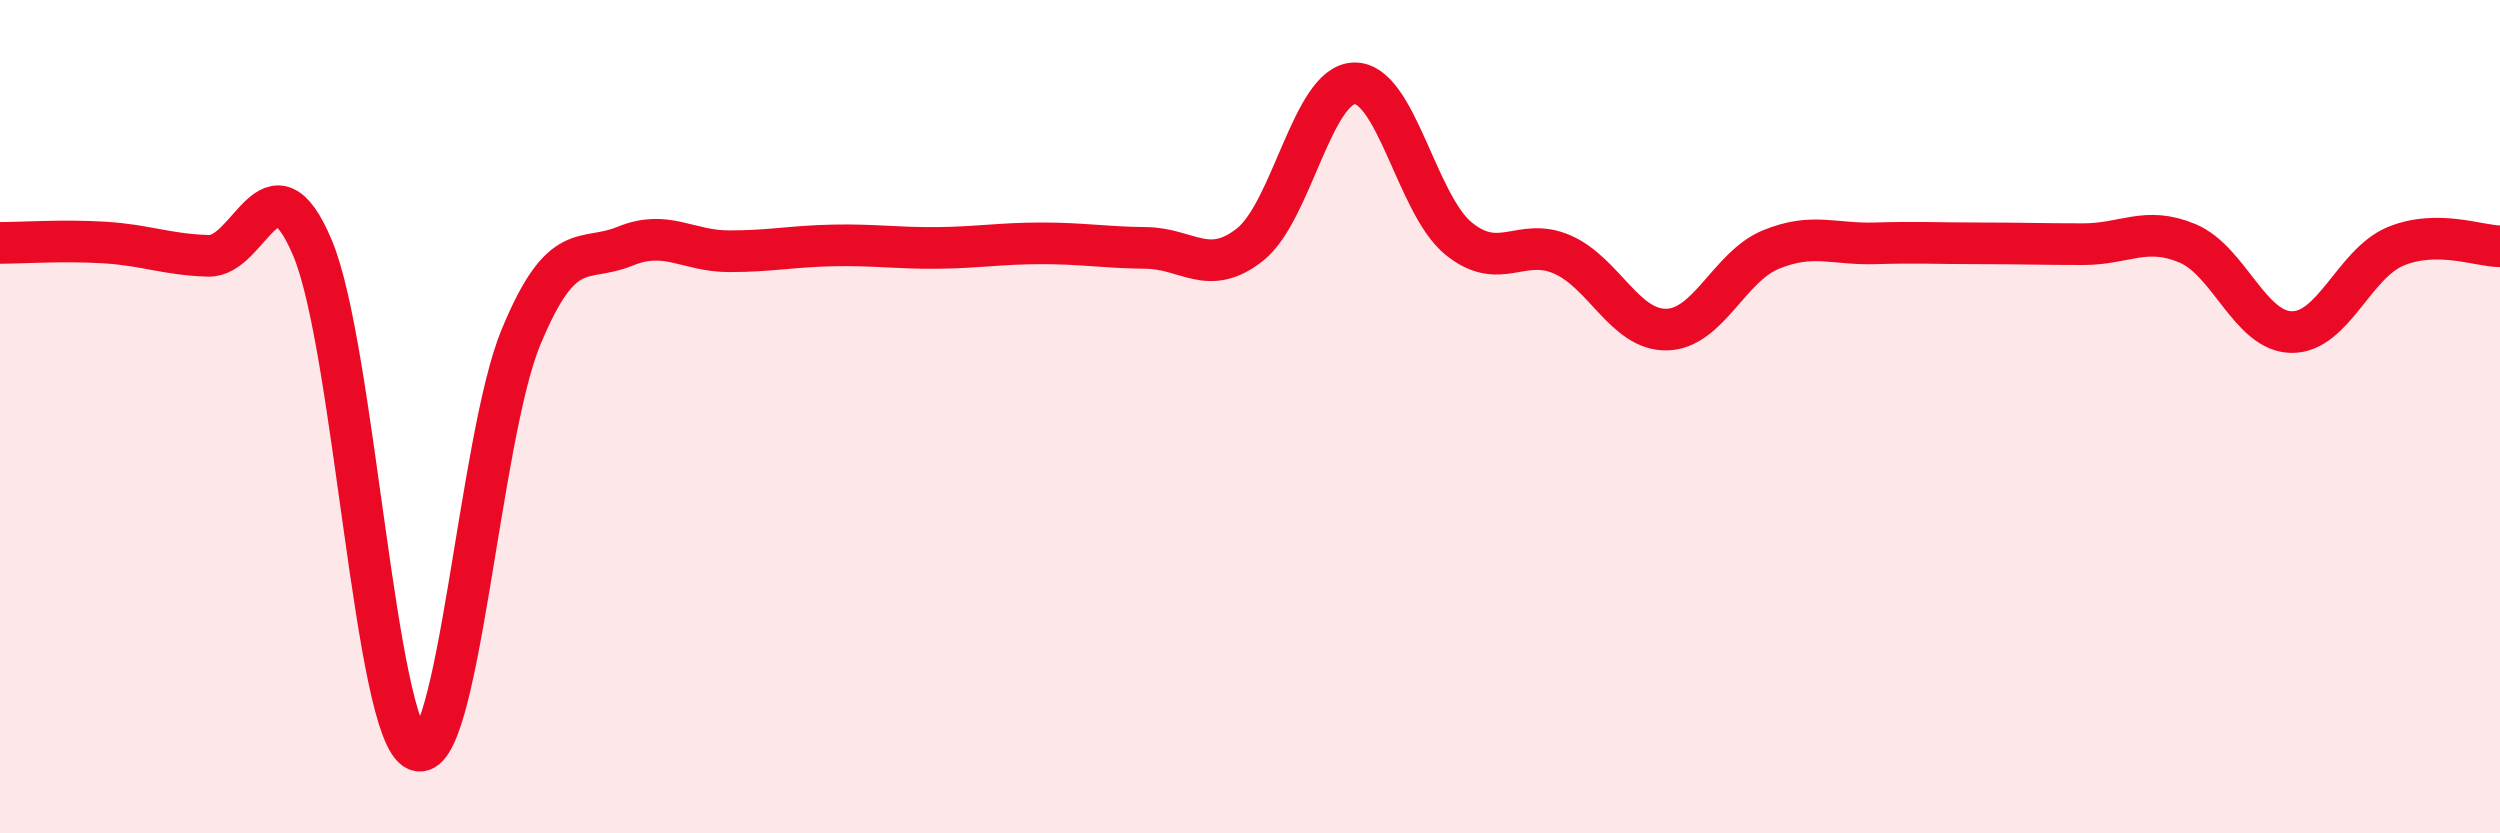 
    <svg width="60" height="20" viewBox="0 0 60 20" xmlns="http://www.w3.org/2000/svg">
      <path
        d="M 0,5.83 C 0.5,5.83 1.5,5.76 2.5,5.82 C 3.5,5.88 4,6.11 5,6.14 C 6,6.17 6.5,3.58 7.5,5.95 C 8.5,8.32 9,17.57 10,18 C 11,18.43 11.5,10.52 12.5,8.1 C 13.5,5.68 14,6.32 15,5.91 C 16,5.5 16.5,6.03 17.5,6.03 C 18.5,6.03 19,5.91 20,5.89 C 21,5.87 21.5,5.96 22.5,5.95 C 23.5,5.94 24,5.84 25,5.84 C 26,5.84 26.5,5.94 27.5,5.95 C 28.5,5.96 29,6.66 30,5.87 C 31,5.08 31.5,2.03 32.5,2 C 33.5,1.97 34,4.9 35,5.72 C 36,6.54 36.5,5.67 37.5,6.11 C 38.5,6.55 39,7.93 40,7.91 C 41,7.89 41.5,6.4 42.5,5.99 C 43.5,5.58 44,5.87 45,5.84 C 46,5.81 46.5,5.84 47.5,5.84 C 48.5,5.84 49,5.86 50,5.86 C 51,5.86 51.5,5.42 52.5,5.84 C 53.5,6.26 54,7.96 55,7.97 C 56,7.98 56.5,6.32 57.5,5.91 C 58.5,5.5 59.5,5.91 60,5.91L60 20L0 20Z"
        fill="#EB0A25"
        opacity="0.1"
        stroke-linecap="round"
        stroke-linejoin="round"
      />
      <path
        d="M 0,5.83 C 0.5,5.83 1.5,5.76 2.5,5.82 C 3.5,5.88 4,6.11 5,6.14 C 6,6.17 6.5,3.58 7.5,5.95 C 8.5,8.32 9,17.57 10,18 C 11,18.43 11.5,10.52 12.5,8.1 C 13.5,5.68 14,6.32 15,5.91 C 16,5.5 16.5,6.03 17.5,6.03 C 18.5,6.03 19,5.91 20,5.89 C 21,5.87 21.5,5.96 22.5,5.95 C 23.5,5.94 24,5.84 25,5.84 C 26,5.84 26.5,5.94 27.5,5.95 C 28.5,5.96 29,6.66 30,5.87 C 31,5.08 31.5,2.03 32.5,2 C 33.5,1.97 34,4.9 35,5.72 C 36,6.54 36.5,5.67 37.5,6.11 C 38.5,6.55 39,7.93 40,7.91 C 41,7.89 41.5,6.4 42.5,5.99 C 43.5,5.58 44,5.87 45,5.84 C 46,5.81 46.5,5.84 47.5,5.84 C 48.5,5.84 49,5.86 50,5.86 C 51,5.86 51.5,5.42 52.5,5.84 C 53.5,6.26 54,7.96 55,7.97 C 56,7.98 56.5,6.32 57.5,5.91 C 58.5,5.5 59.5,5.91 60,5.91"
        stroke="#EB0A25"
        stroke-width="1"
        fill="none"
        stroke-linecap="round"
        stroke-linejoin="round"
      />
    </svg>
  